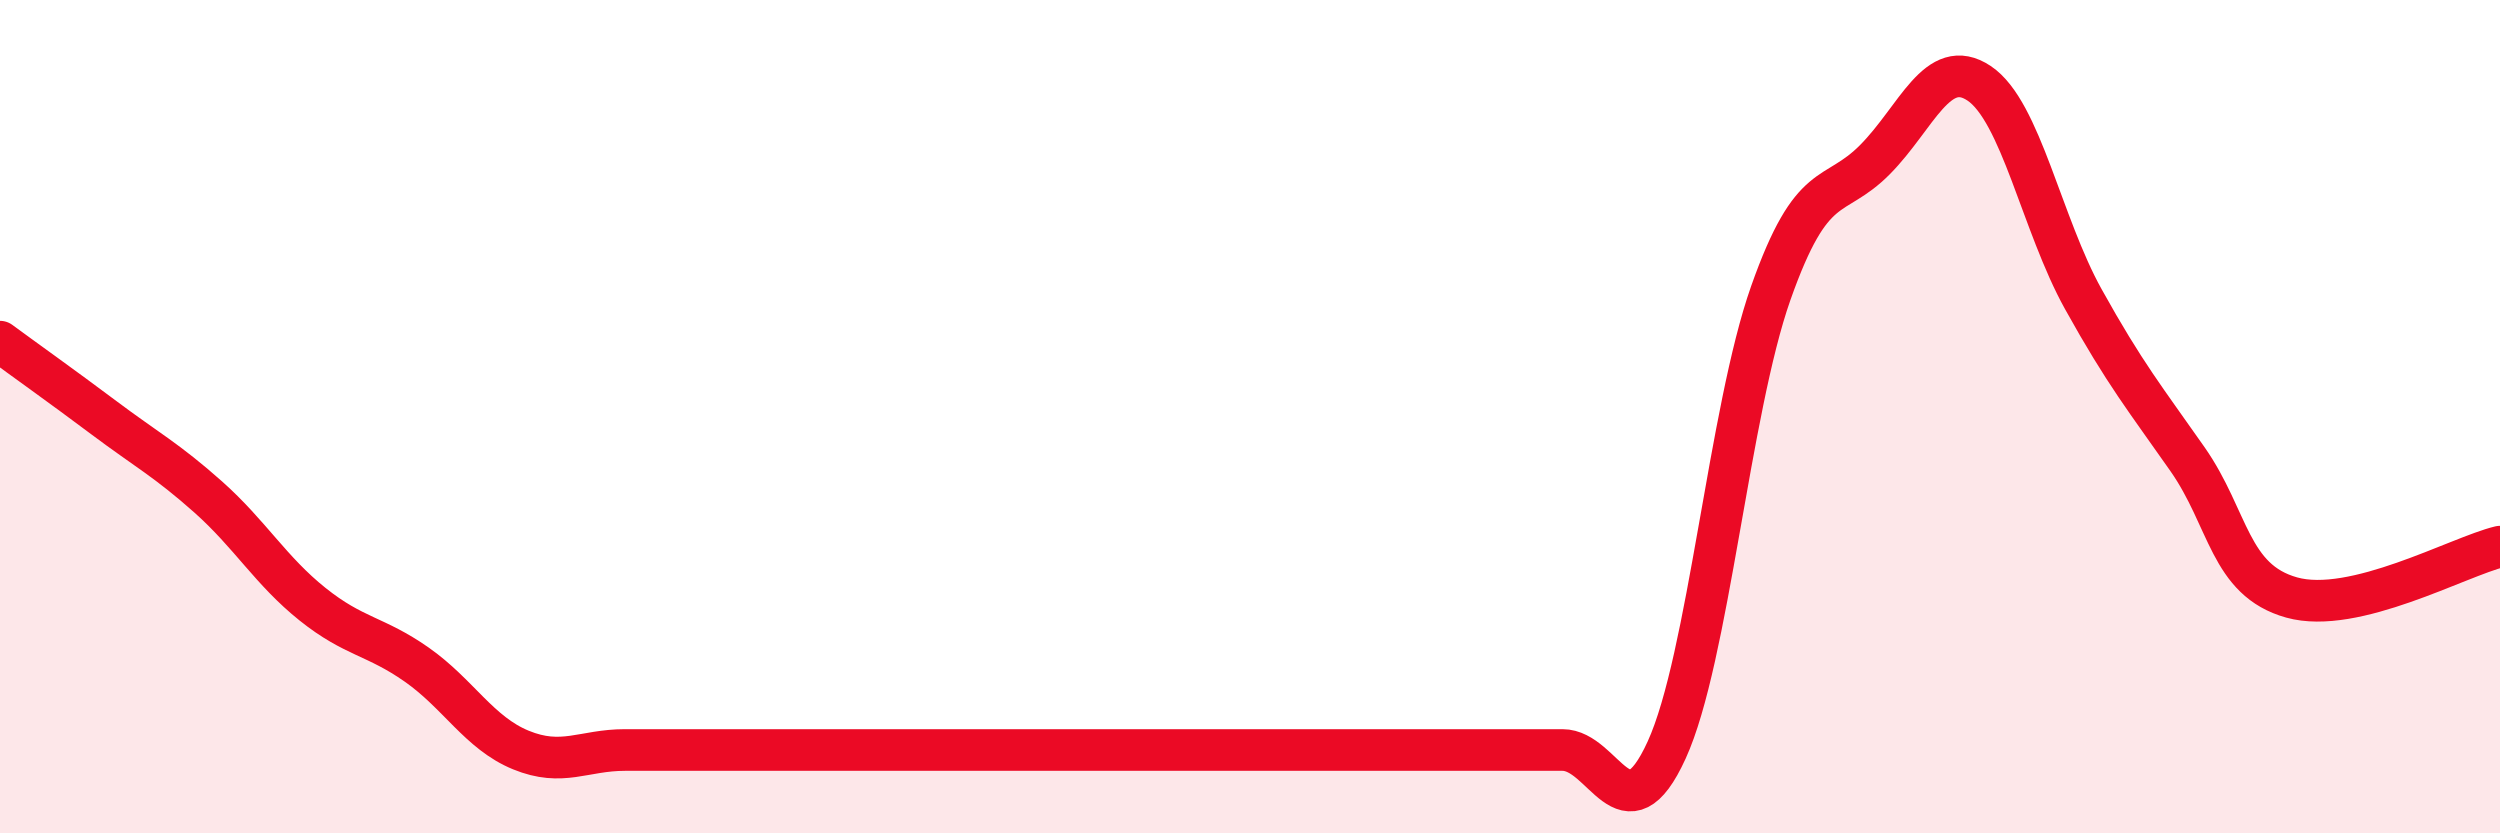 
    <svg width="60" height="20" viewBox="0 0 60 20" xmlns="http://www.w3.org/2000/svg">
      <path
        d="M 0,8.2 C 0.5,8.57 1.5,9.28 2.5,10.03 C 3.5,10.78 4,11.04 5,11.93 C 6,12.82 6.5,13.7 7.5,14.5 C 8.5,15.3 9,15.25 10,15.95 C 11,16.65 11.5,17.59 12.5,18 C 13.5,18.41 14,18 15,18 C 16,18 16.5,18 17.5,18 C 18.5,18 19,18 20,18 C 21,18 21.5,18 22.5,18 C 23.5,18 24,18 25,18 C 26,18 26.5,18 27.5,18 C 28.5,18 29,18 30,18 C 31,18 31.5,18 32.5,18 C 33.5,18 34,18 35,18 C 36,18 36.5,18 37.5,18 C 38.5,18 39,20.19 40,18 C 41,15.81 41.5,9.86 42.5,7.03 C 43.5,4.2 44,4.84 45,3.83 C 46,2.82 46.5,1.33 47.5,2 C 48.5,2.67 49,5.38 50,7.18 C 51,8.98 51.5,9.59 52.5,11.02 C 53.5,12.45 53.5,13.92 55,14.34 C 56.5,14.76 59,13.36 60,13.12L60 20L0 20Z"
        fill="#EB0A25"
        opacity="0.1"
        stroke-linecap="round"
        stroke-linejoin="round"
      />
      <path
        d="M 0,8.2 C 0.5,8.57 1.5,9.28 2.5,10.03 C 3.5,10.78 4,11.04 5,11.93 C 6,12.82 6.5,13.7 7.5,14.5 C 8.5,15.3 9,15.25 10,15.95 C 11,16.65 11.5,17.59 12.5,18 C 13.5,18.41 14,18 15,18 C 16,18 16.5,18 17.5,18 C 18.5,18 19,18 20,18 C 21,18 21.5,18 22.5,18 C 23.5,18 24,18 25,18 C 26,18 26.5,18 27.5,18 C 28.5,18 29,18 30,18 C 31,18 31.5,18 32.5,18 C 33.5,18 34,18 35,18 C 36,18 36.5,18 37.5,18 C 38.5,18 39,20.19 40,18 C 41,15.81 41.5,9.86 42.5,7.03 C 43.5,4.2 44,4.84 45,3.83 C 46,2.82 46.5,1.33 47.5,2 C 48.5,2.67 49,5.38 50,7.18 C 51,8.98 51.5,9.59 52.5,11.02 C 53.5,12.45 53.5,13.92 55,14.34 C 56.5,14.76 59,13.36 60,13.12"
        stroke="#EB0A25"
        stroke-width="1"
        fill="none"
        stroke-linecap="round"
        stroke-linejoin="round"
      />
    </svg>
  